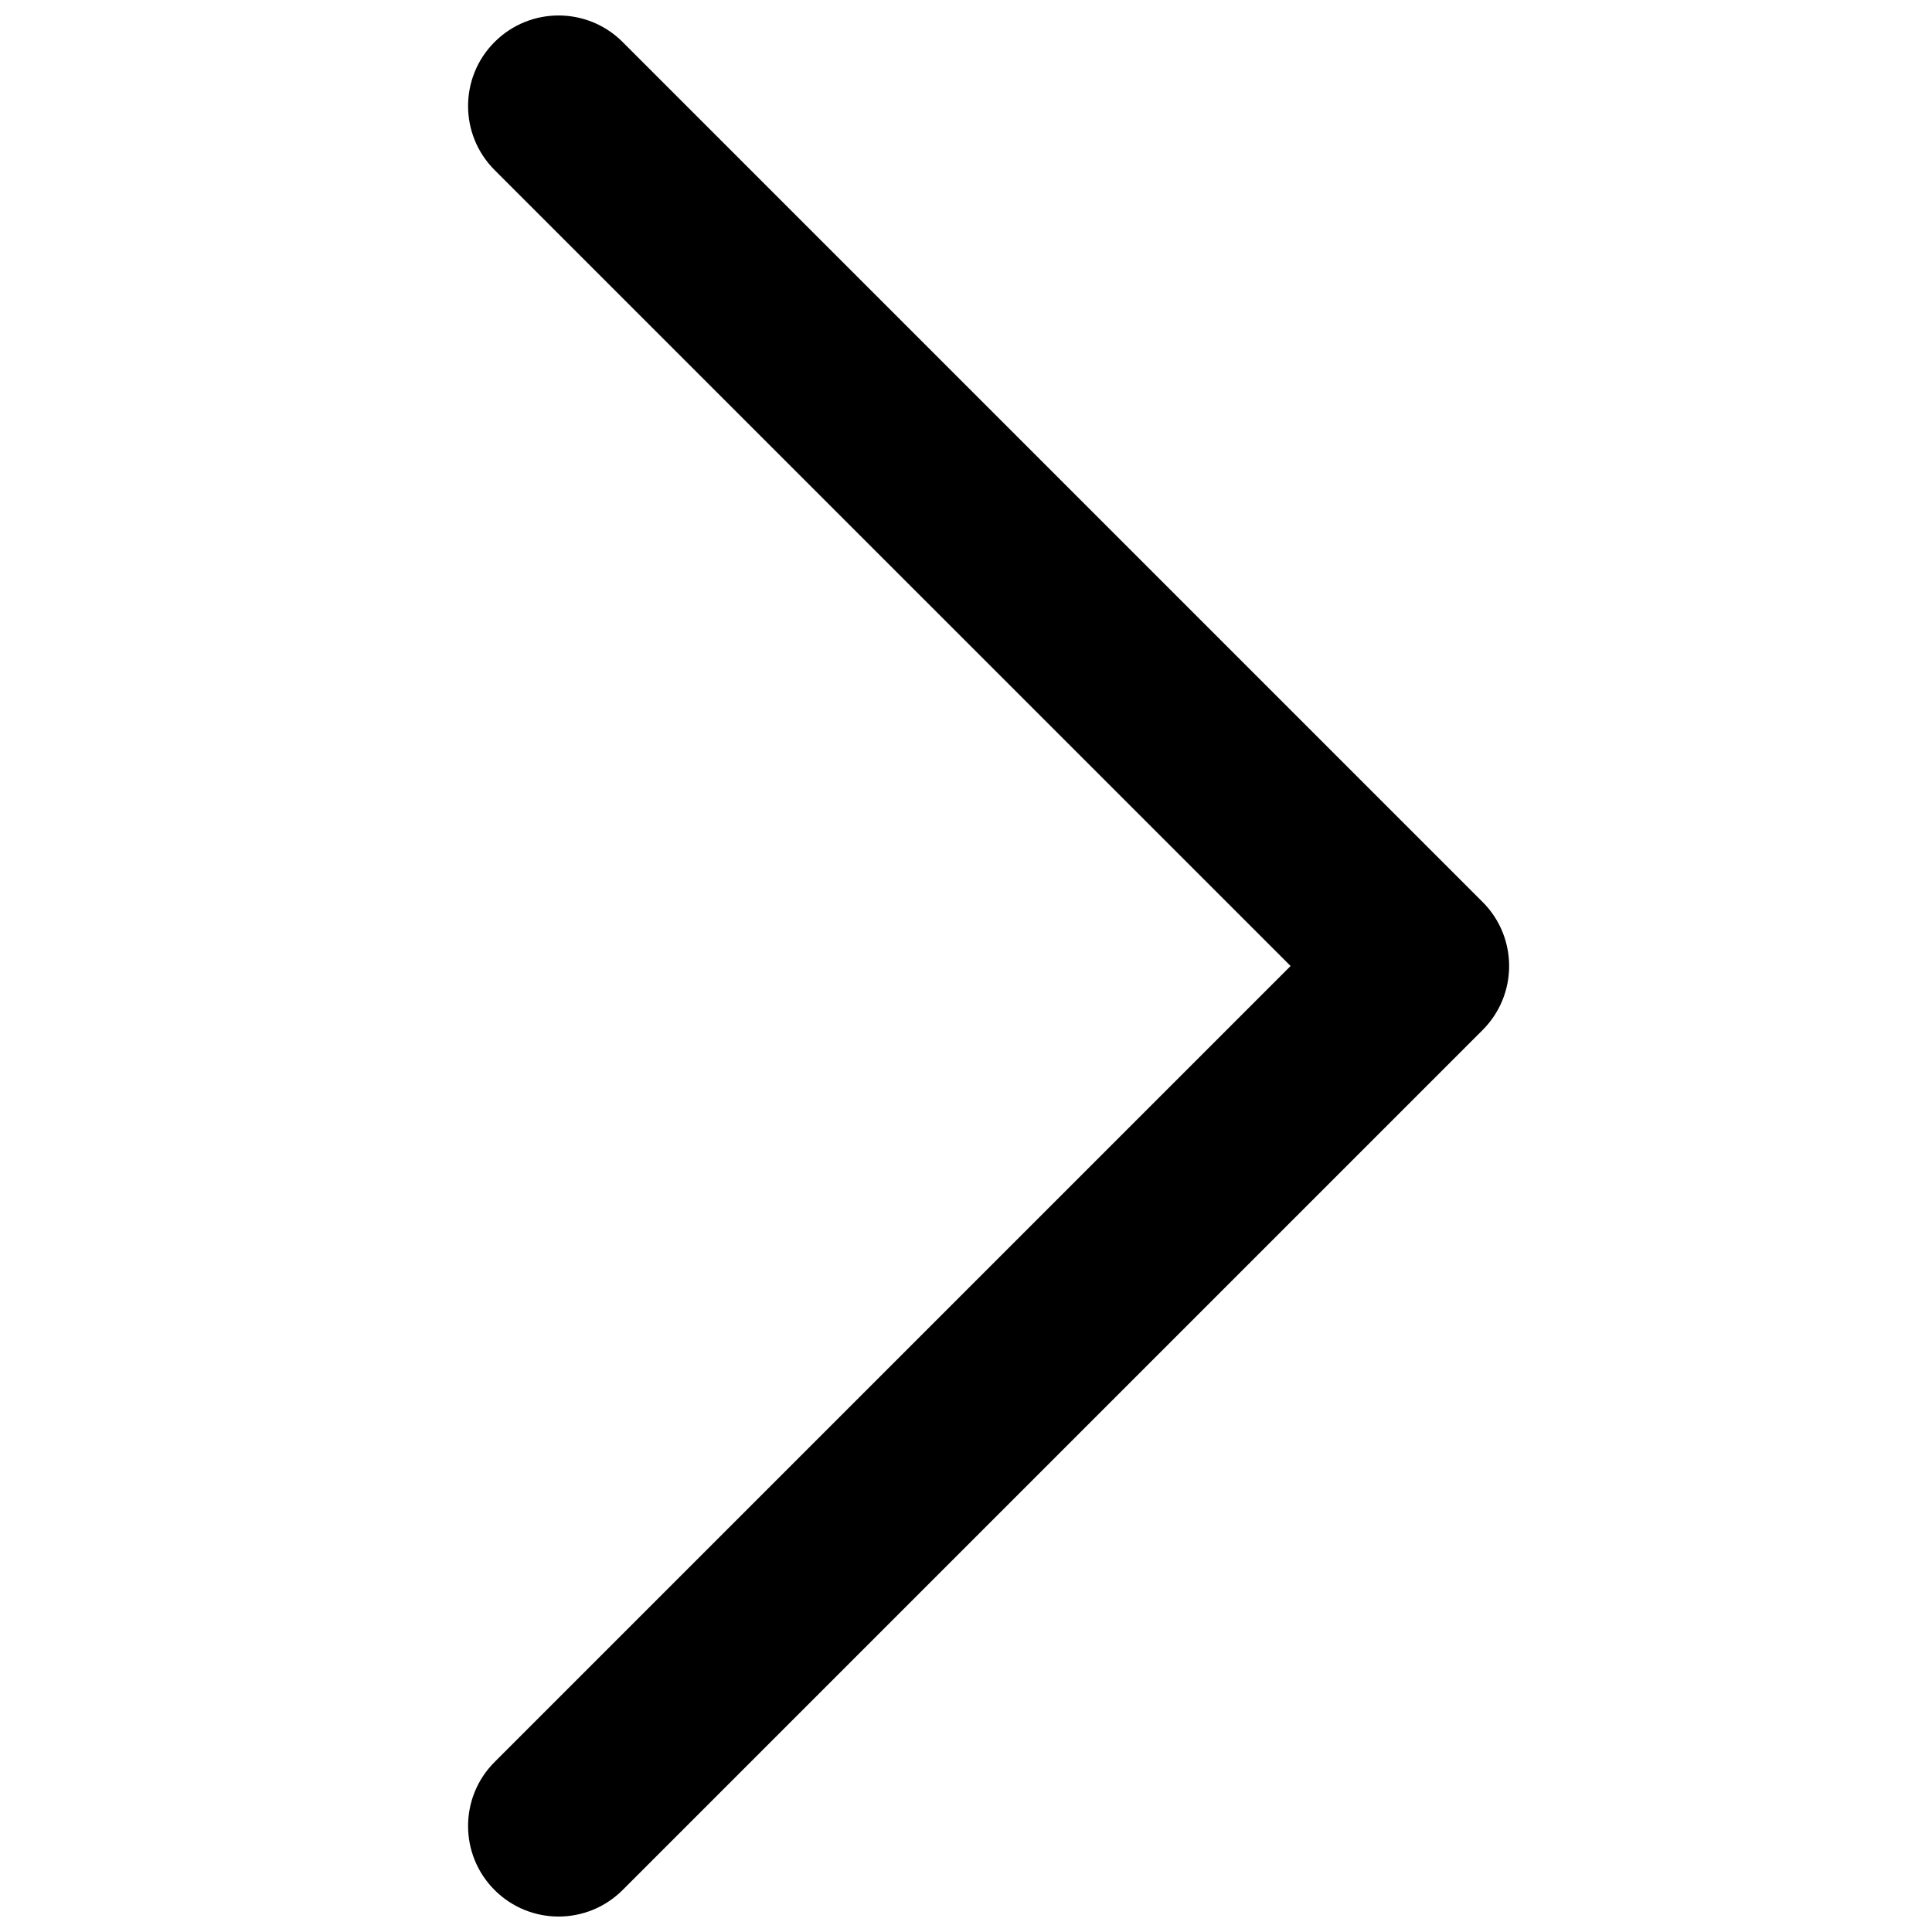 <?xml version="1.0" encoding="UTF-8"?>
<!-- The Best Svg Icon site in the world: iconSvg.co, Visit us! https://iconsvg.co -->
<svg width="800px" height="800px" version="1.1" viewBox="144 144 512 512" xmlns="http://www.w3.org/2000/svg">
 <defs>
  <clipPath id="a">
   <path d="m268 148.09h276v503.81h-276z"/>
  </clipPath>
 </defs>
 <g clip-path="url(#a)">
  <path d="m486.02 400-210.95 210.95c-9.367 9.367-9.367 24.559 0 33.926 9.371 9.371 24.559 9.371 33.93 0l227.91-227.91c9.367-9.367 9.367-24.559 0-33.926l-227.91-227.91c-9.371-9.371-24.559-9.371-33.93 0-9.367 9.367-9.367 24.559 0 33.93z"/>
 </g>
</svg>